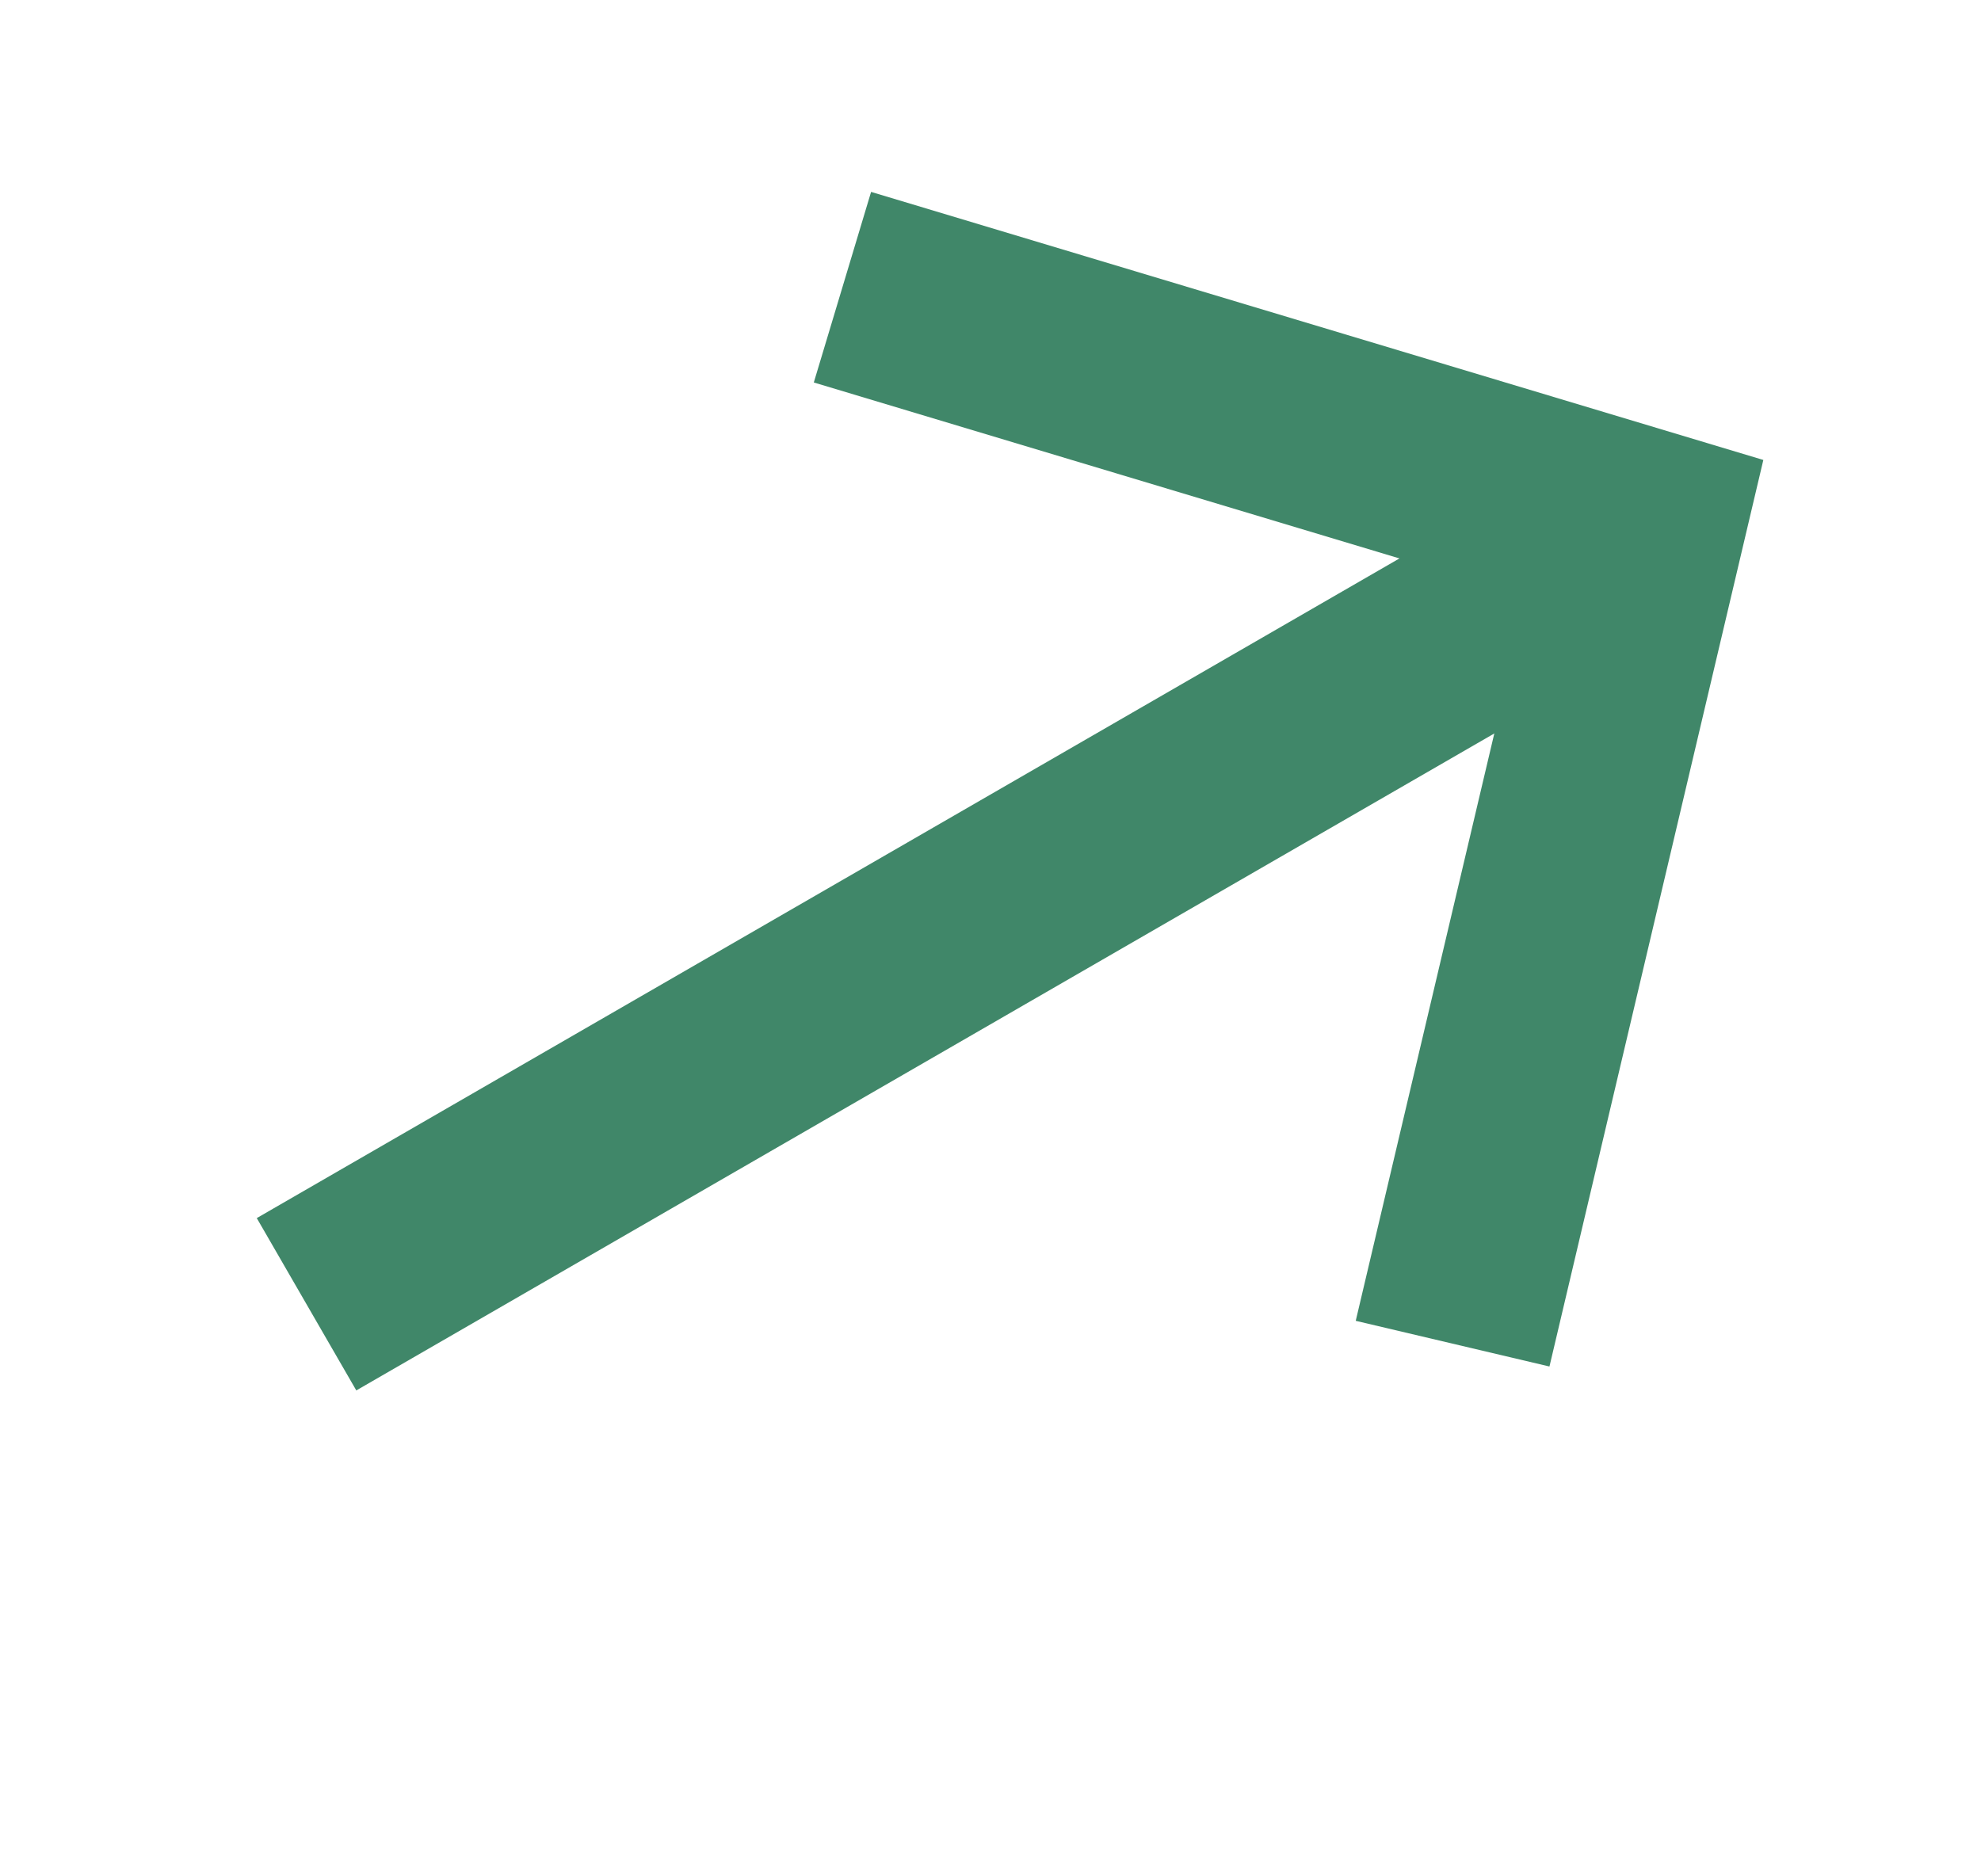 <svg width="19" height="18" viewBox="0 0 19 18" fill="none" xmlns="http://www.w3.org/2000/svg">
<path d="M13.932 12.89L15.777 5.068L8.08 2.755" stroke="#408769" stroke-width="1.909"/>
<path d="M15.695 5.147L2.94 12.512" stroke="#408769" stroke-width="1.909"/>
</svg>
